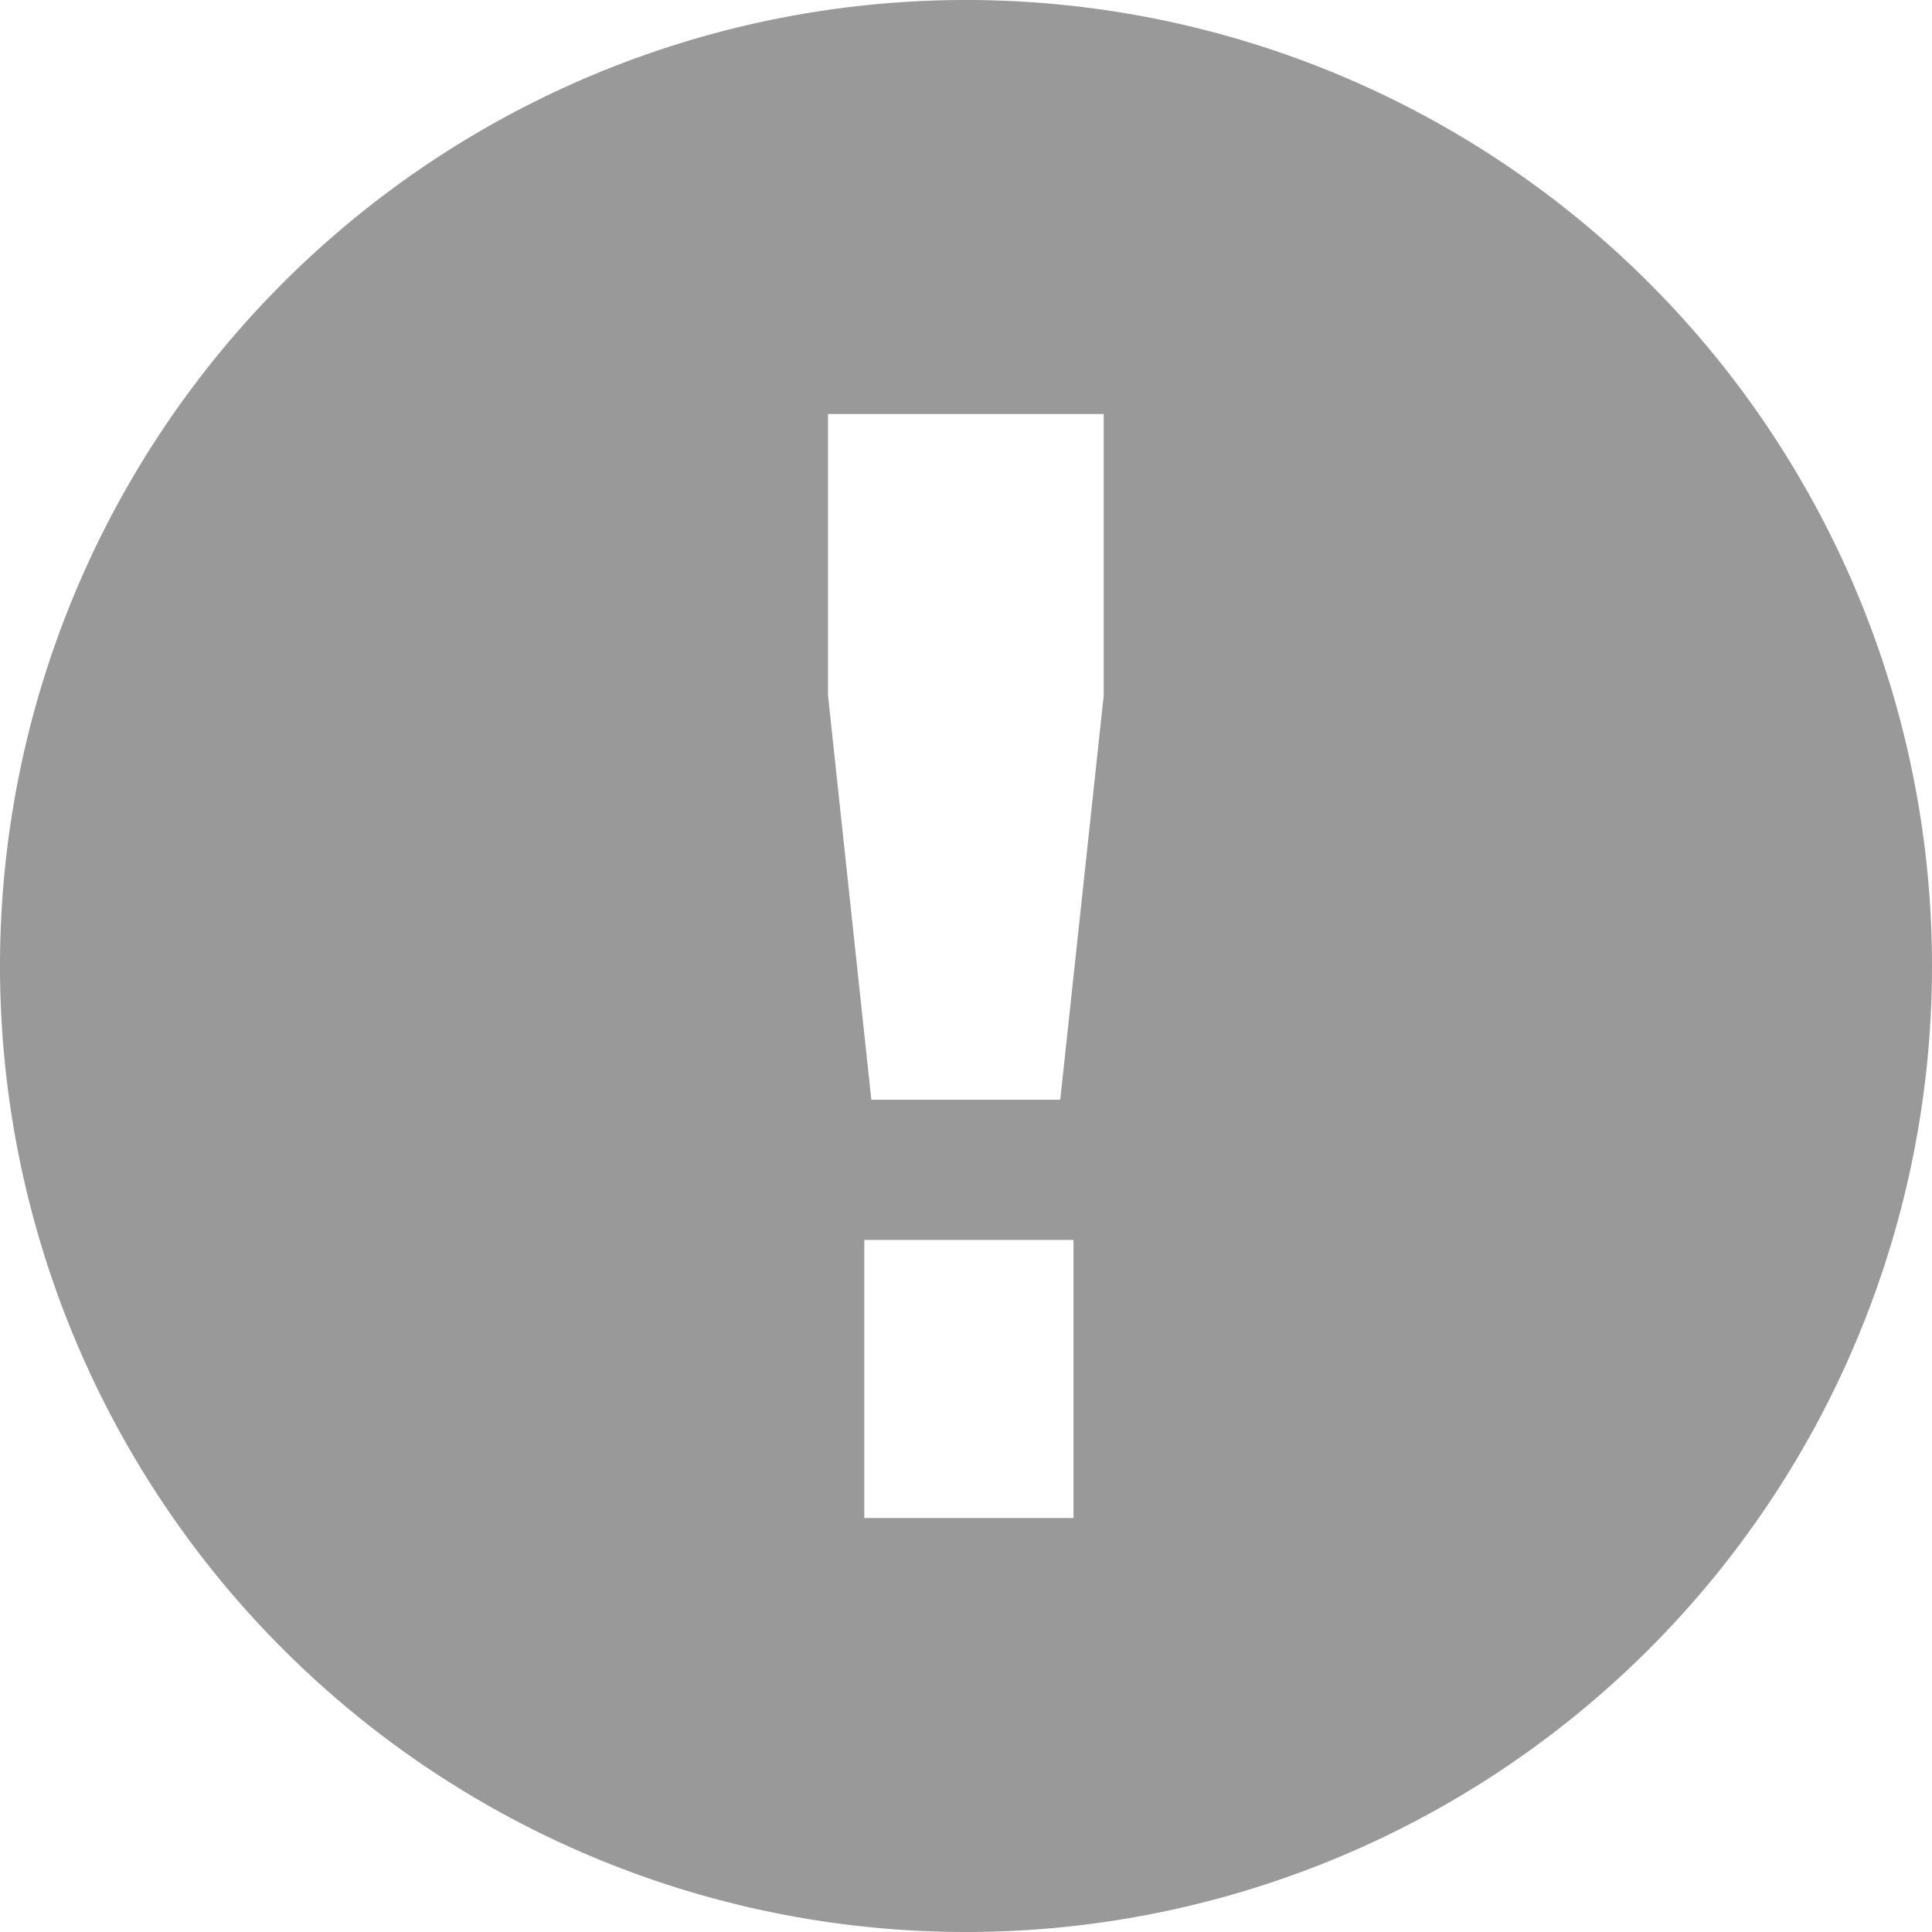 <svg xmlns="http://www.w3.org/2000/svg" width="14" height="14" viewBox="0 0 14 14"><path d="M608 528a7 7 0 1 1 7-7 7 7 0 0 1-7 7Zm-.737-3h1.516v-2.015h-1.516V525Zm1.737-8h-2v2.039l.314 2.93h1.369l.315-2.93V517Z" style="fill:#999;fill-rule:evenodd" transform="translate(-601 -514)"/></svg>
